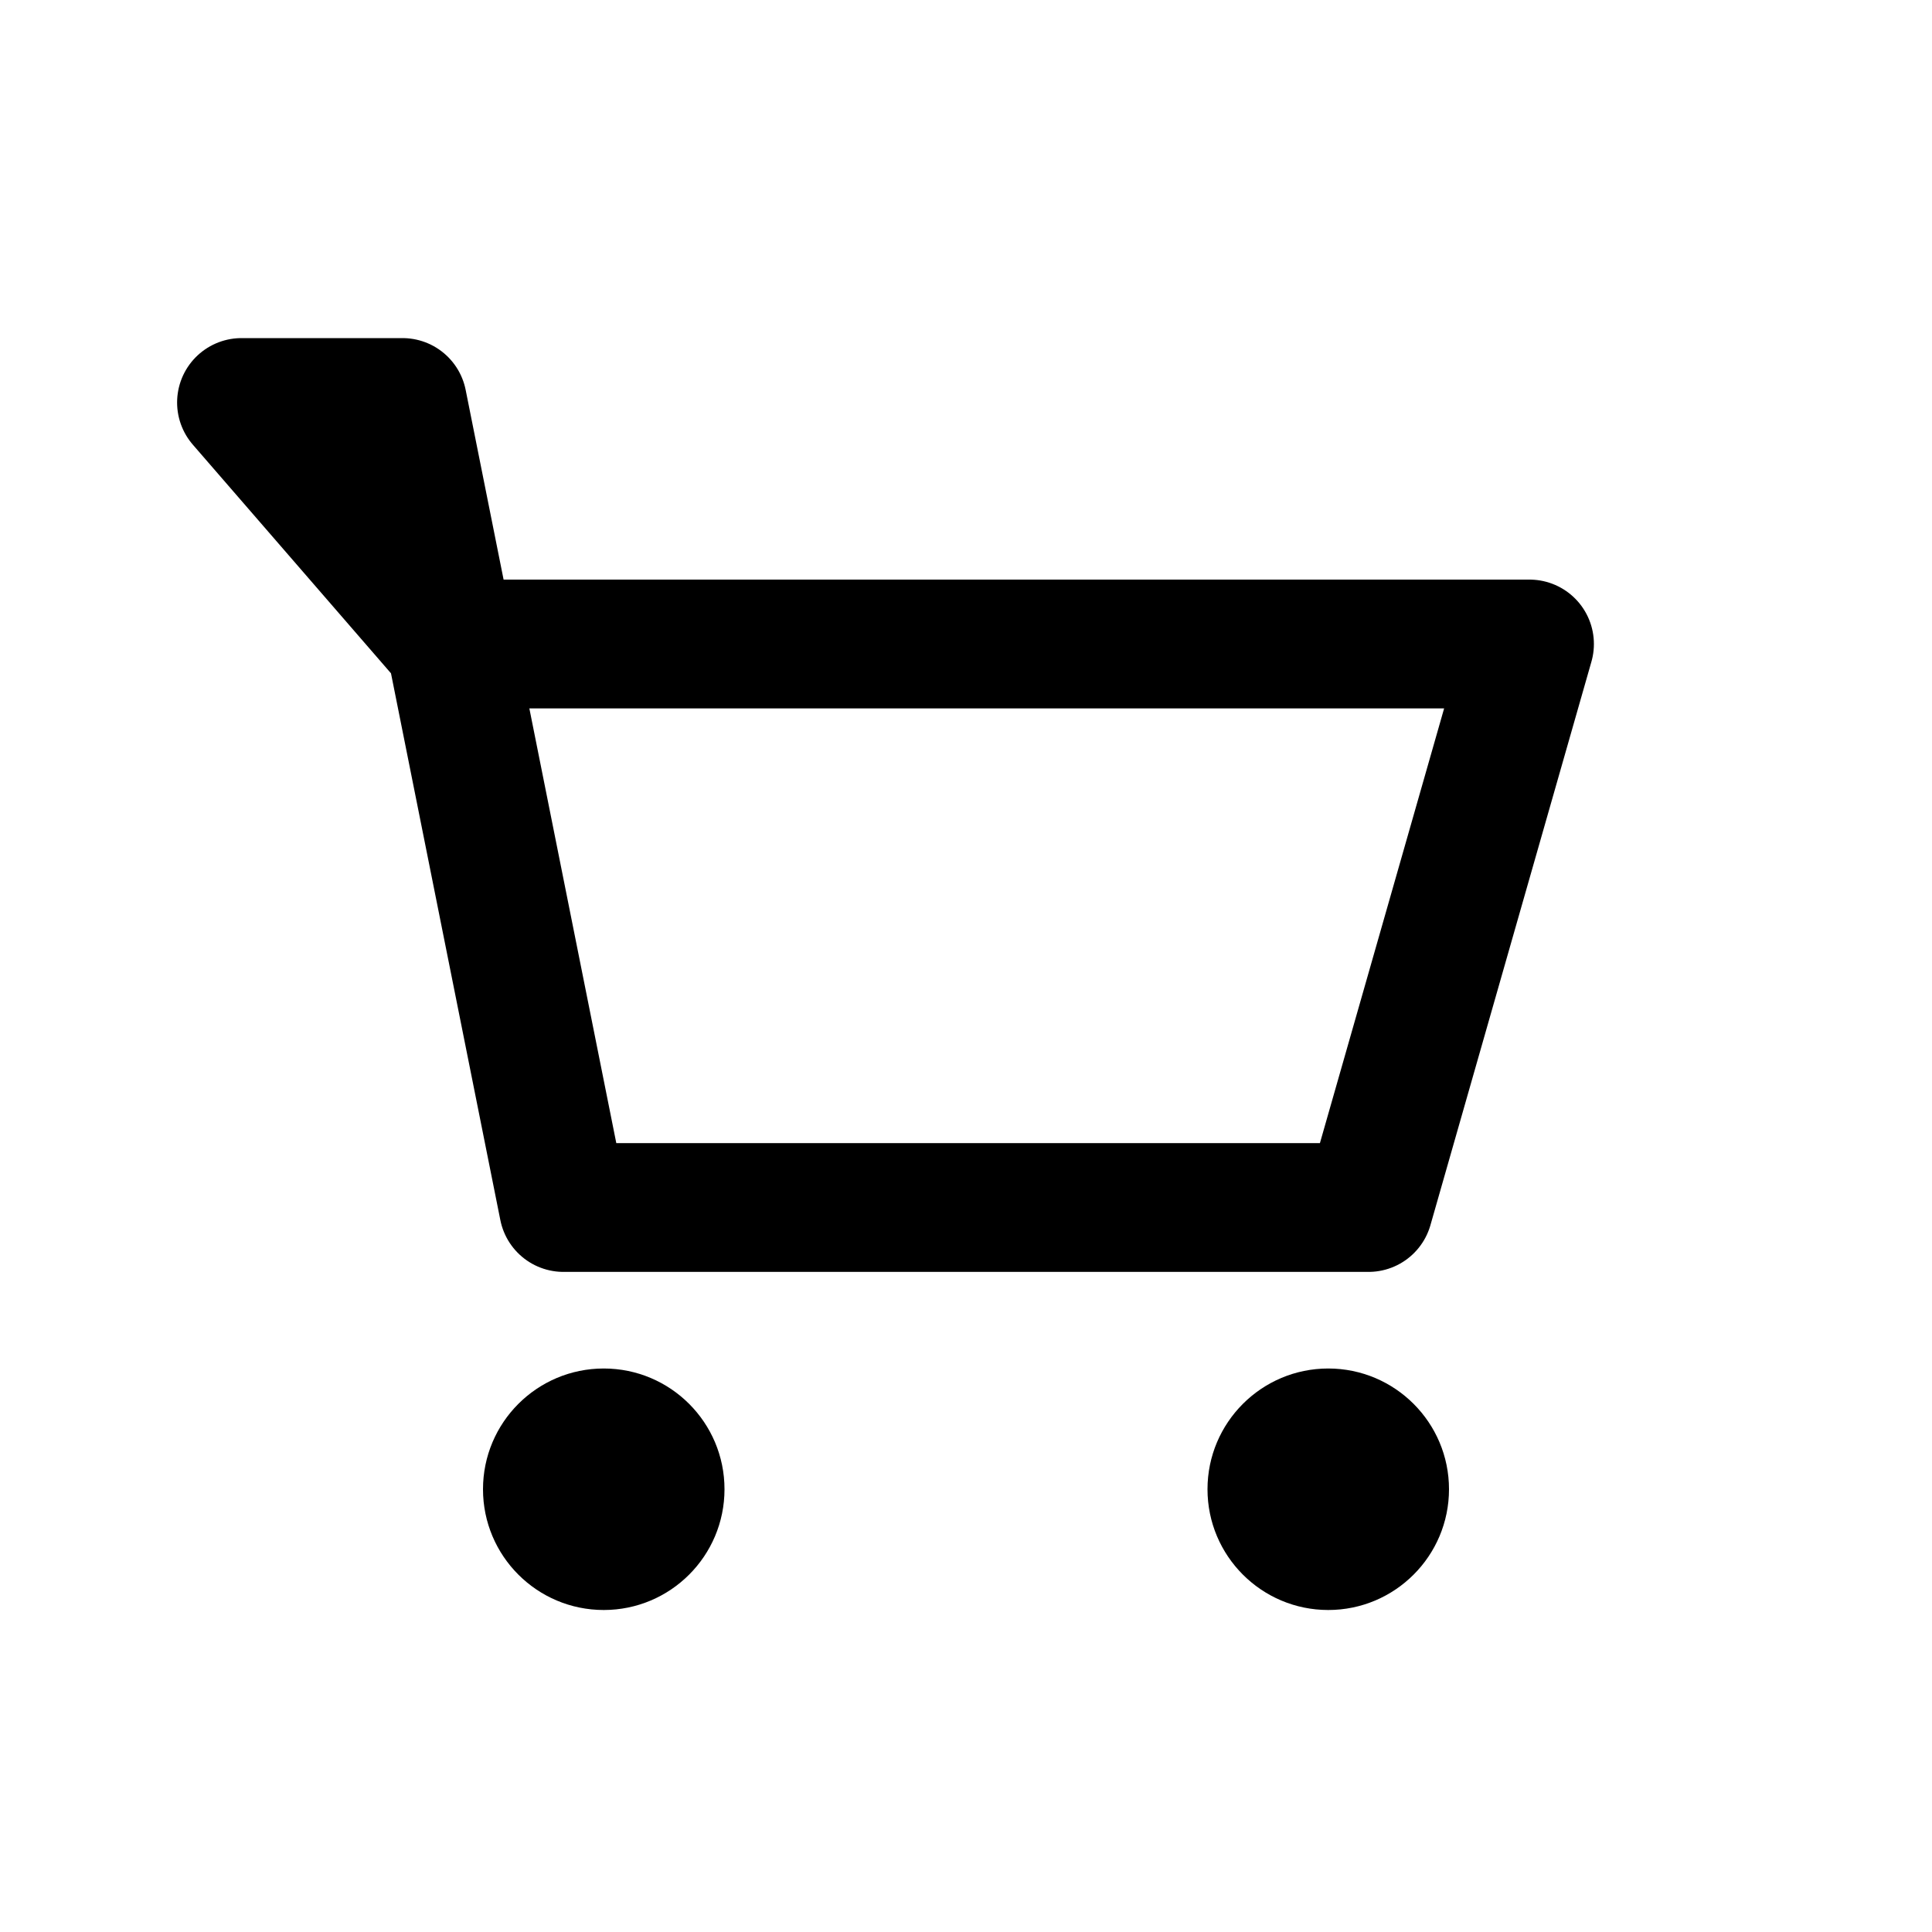 <svg width="30" height="30" viewBox="0 0 30 30" fill="none" xmlns="http://www.w3.org/2000/svg">
<path d="M9.375 25C10.411 25 11.25 24.16 11.25 23.125C11.25 22.09 10.411 21.25 9.375 21.25C8.339 21.25 7.5 22.09 7.5 23.125C7.5 24.16 8.339 25 9.375 25Z" fill="black"/>
<path d="M20.625 25C21.66 25 22.5 24.16 22.5 23.125C22.5 22.09 21.66 21.25 20.625 21.25C19.59 21.25 18.75 22.09 18.75 23.125C18.75 24.16 19.59 25 20.625 25Z" fill="black"/>
<path d="M3.75 6.25H6.25L7 10L3.75 6.25ZM7 10L8.75 18.75H21.25L23.75 10H7Z" stroke="black" stroke-width="2" stroke-linecap="round" stroke-linejoin="round"/>
</svg>
